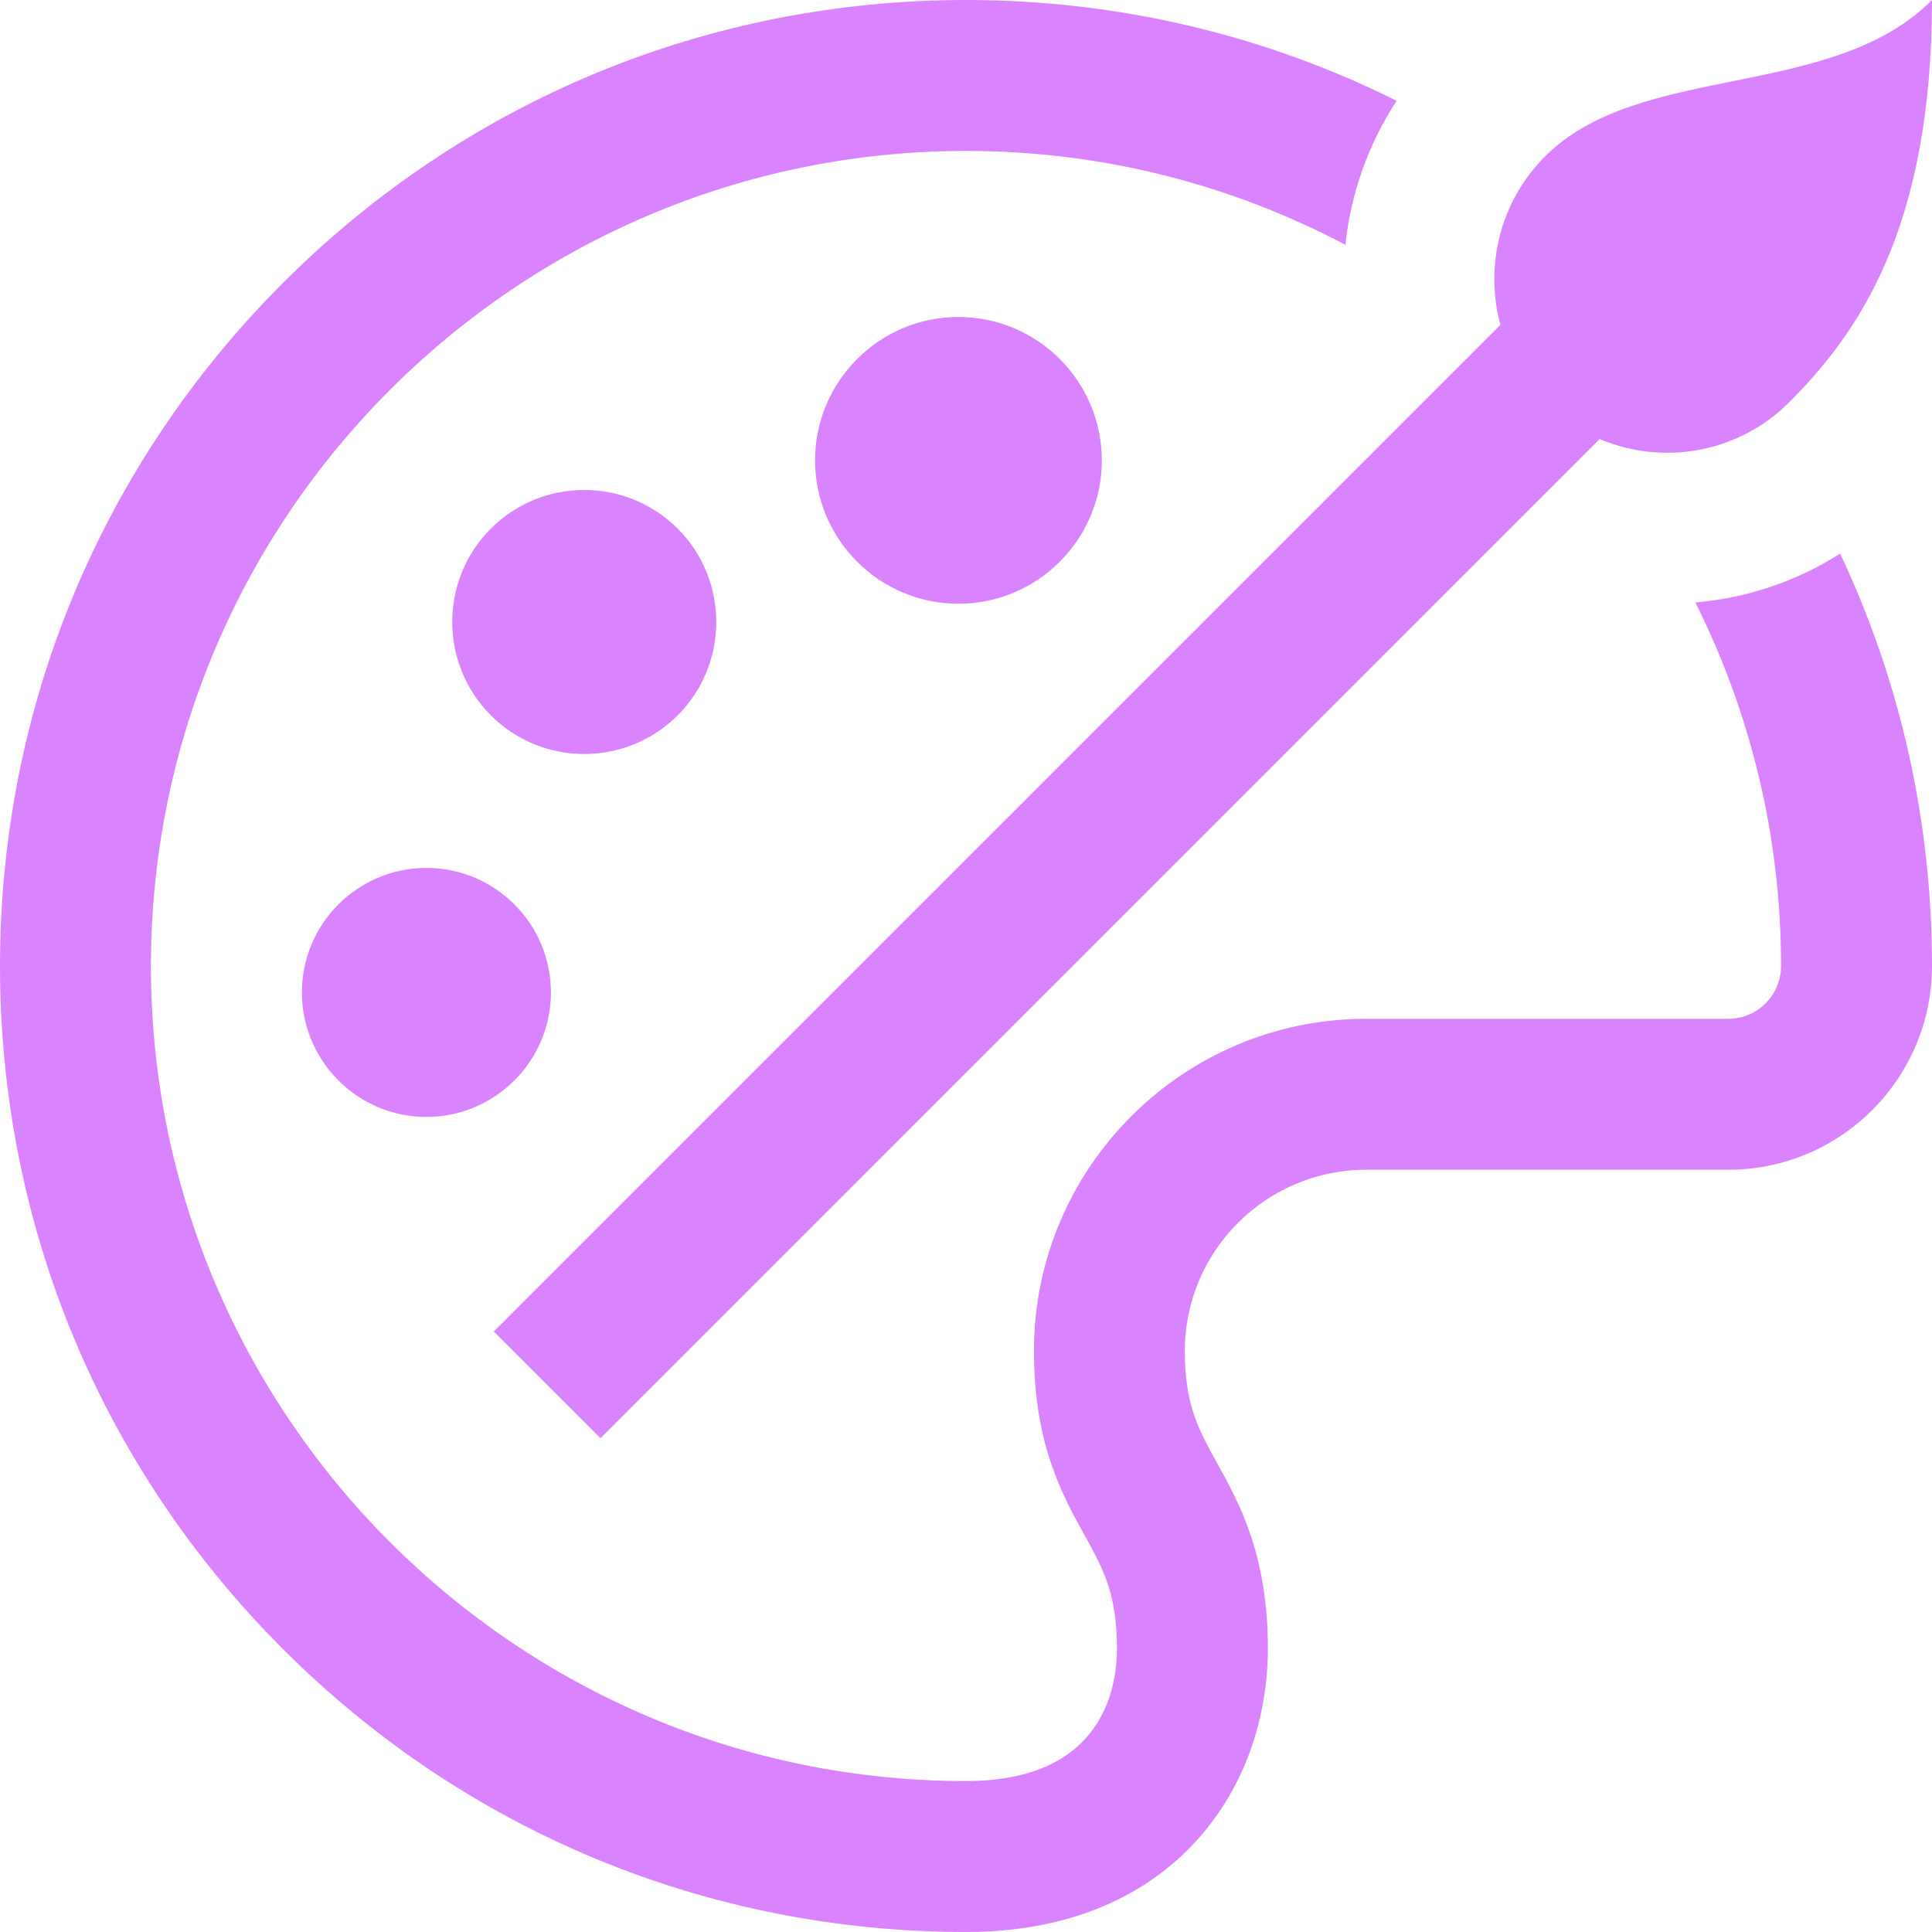 <svg width="62" height="62" viewBox="0 0 62 62" fill="none" xmlns="http://www.w3.org/2000/svg">
<g clip-path="url(#clip0_82_7276)">
<path d="M9.688 31.848C9.688 34.051 11.48 35.844 13.684 35.844C15.887 35.844 17.68 34.051 17.68 31.848C17.68 29.644 15.887 27.852 13.684 27.852C11.48 27.852 9.688 29.644 9.688 31.848ZM35.359 14.773C35.359 12.236 33.295 10.172 30.758 10.172C28.221 10.172 26.156 12.236 26.156 14.773C26.156 17.311 28.221 19.375 30.758 19.375C33.295 19.375 35.359 17.311 35.359 14.773ZM21.747 22.957C23.399 21.305 23.399 18.616 21.747 16.963L21.746 16.963C20.094 15.311 17.405 15.311 15.752 16.963C14.1 18.616 14.1 21.305 15.753 22.957C16.579 23.783 17.664 24.197 18.749 24.197C19.834 24.197 20.92 23.783 21.747 22.957ZM59.052 17.767C60.982 21.852 62 26.348 62 31C62 34.606 59.066 37.539 55.461 37.539H43.836C40.631 37.539 38.023 40.147 38.023 43.352C38.023 45.08 38.453 45.855 39.046 46.928C39.777 48.249 40.688 49.893 40.688 52.918C40.688 54.216 40.412 56.716 38.563 58.88C37.348 60.303 35.05 62 31 62C22.72 62 14.935 58.775 9.08 52.92C3.225 47.065 0 39.28 0 31C0 22.72 3.225 14.935 9.08 9.08C14.935 3.225 22.72 0 31 0C35.876 0 40.581 1.12 44.82 3.235C43.894 4.645 43.347 6.235 43.176 7.857C39.537 5.934 35.394 4.844 31 4.844C16.577 4.844 4.844 16.577 4.844 31C4.844 45.423 16.577 57.156 31 57.156C35.372 57.156 35.844 54.192 35.844 52.918C35.844 51.144 35.409 50.359 34.808 49.273C34.083 47.962 33.18 46.331 33.18 43.352C33.18 37.476 37.96 32.695 43.836 32.695H55.461C56.396 32.695 57.156 31.935 57.156 31C57.156 26.81 56.164 22.848 54.406 19.334C56.072 19.191 57.657 18.654 59.052 17.767ZM48.149 10.426C47.645 8.561 48.12 6.486 49.579 5.022C52.612 1.977 58.773 3.239 62 0C62 7.384 59.595 10.724 57.427 12.9C55.78 14.553 53.356 14.948 51.336 14.089L19.271 46.154L15.846 42.729L48.149 10.426Z" fill="#DA83FF"/>
</g>
<defs>
<clipPath id="clip0_82_7276">
<rect width="62" height="62" fill="white"/>
</clipPath>
</defs>
</svg>
